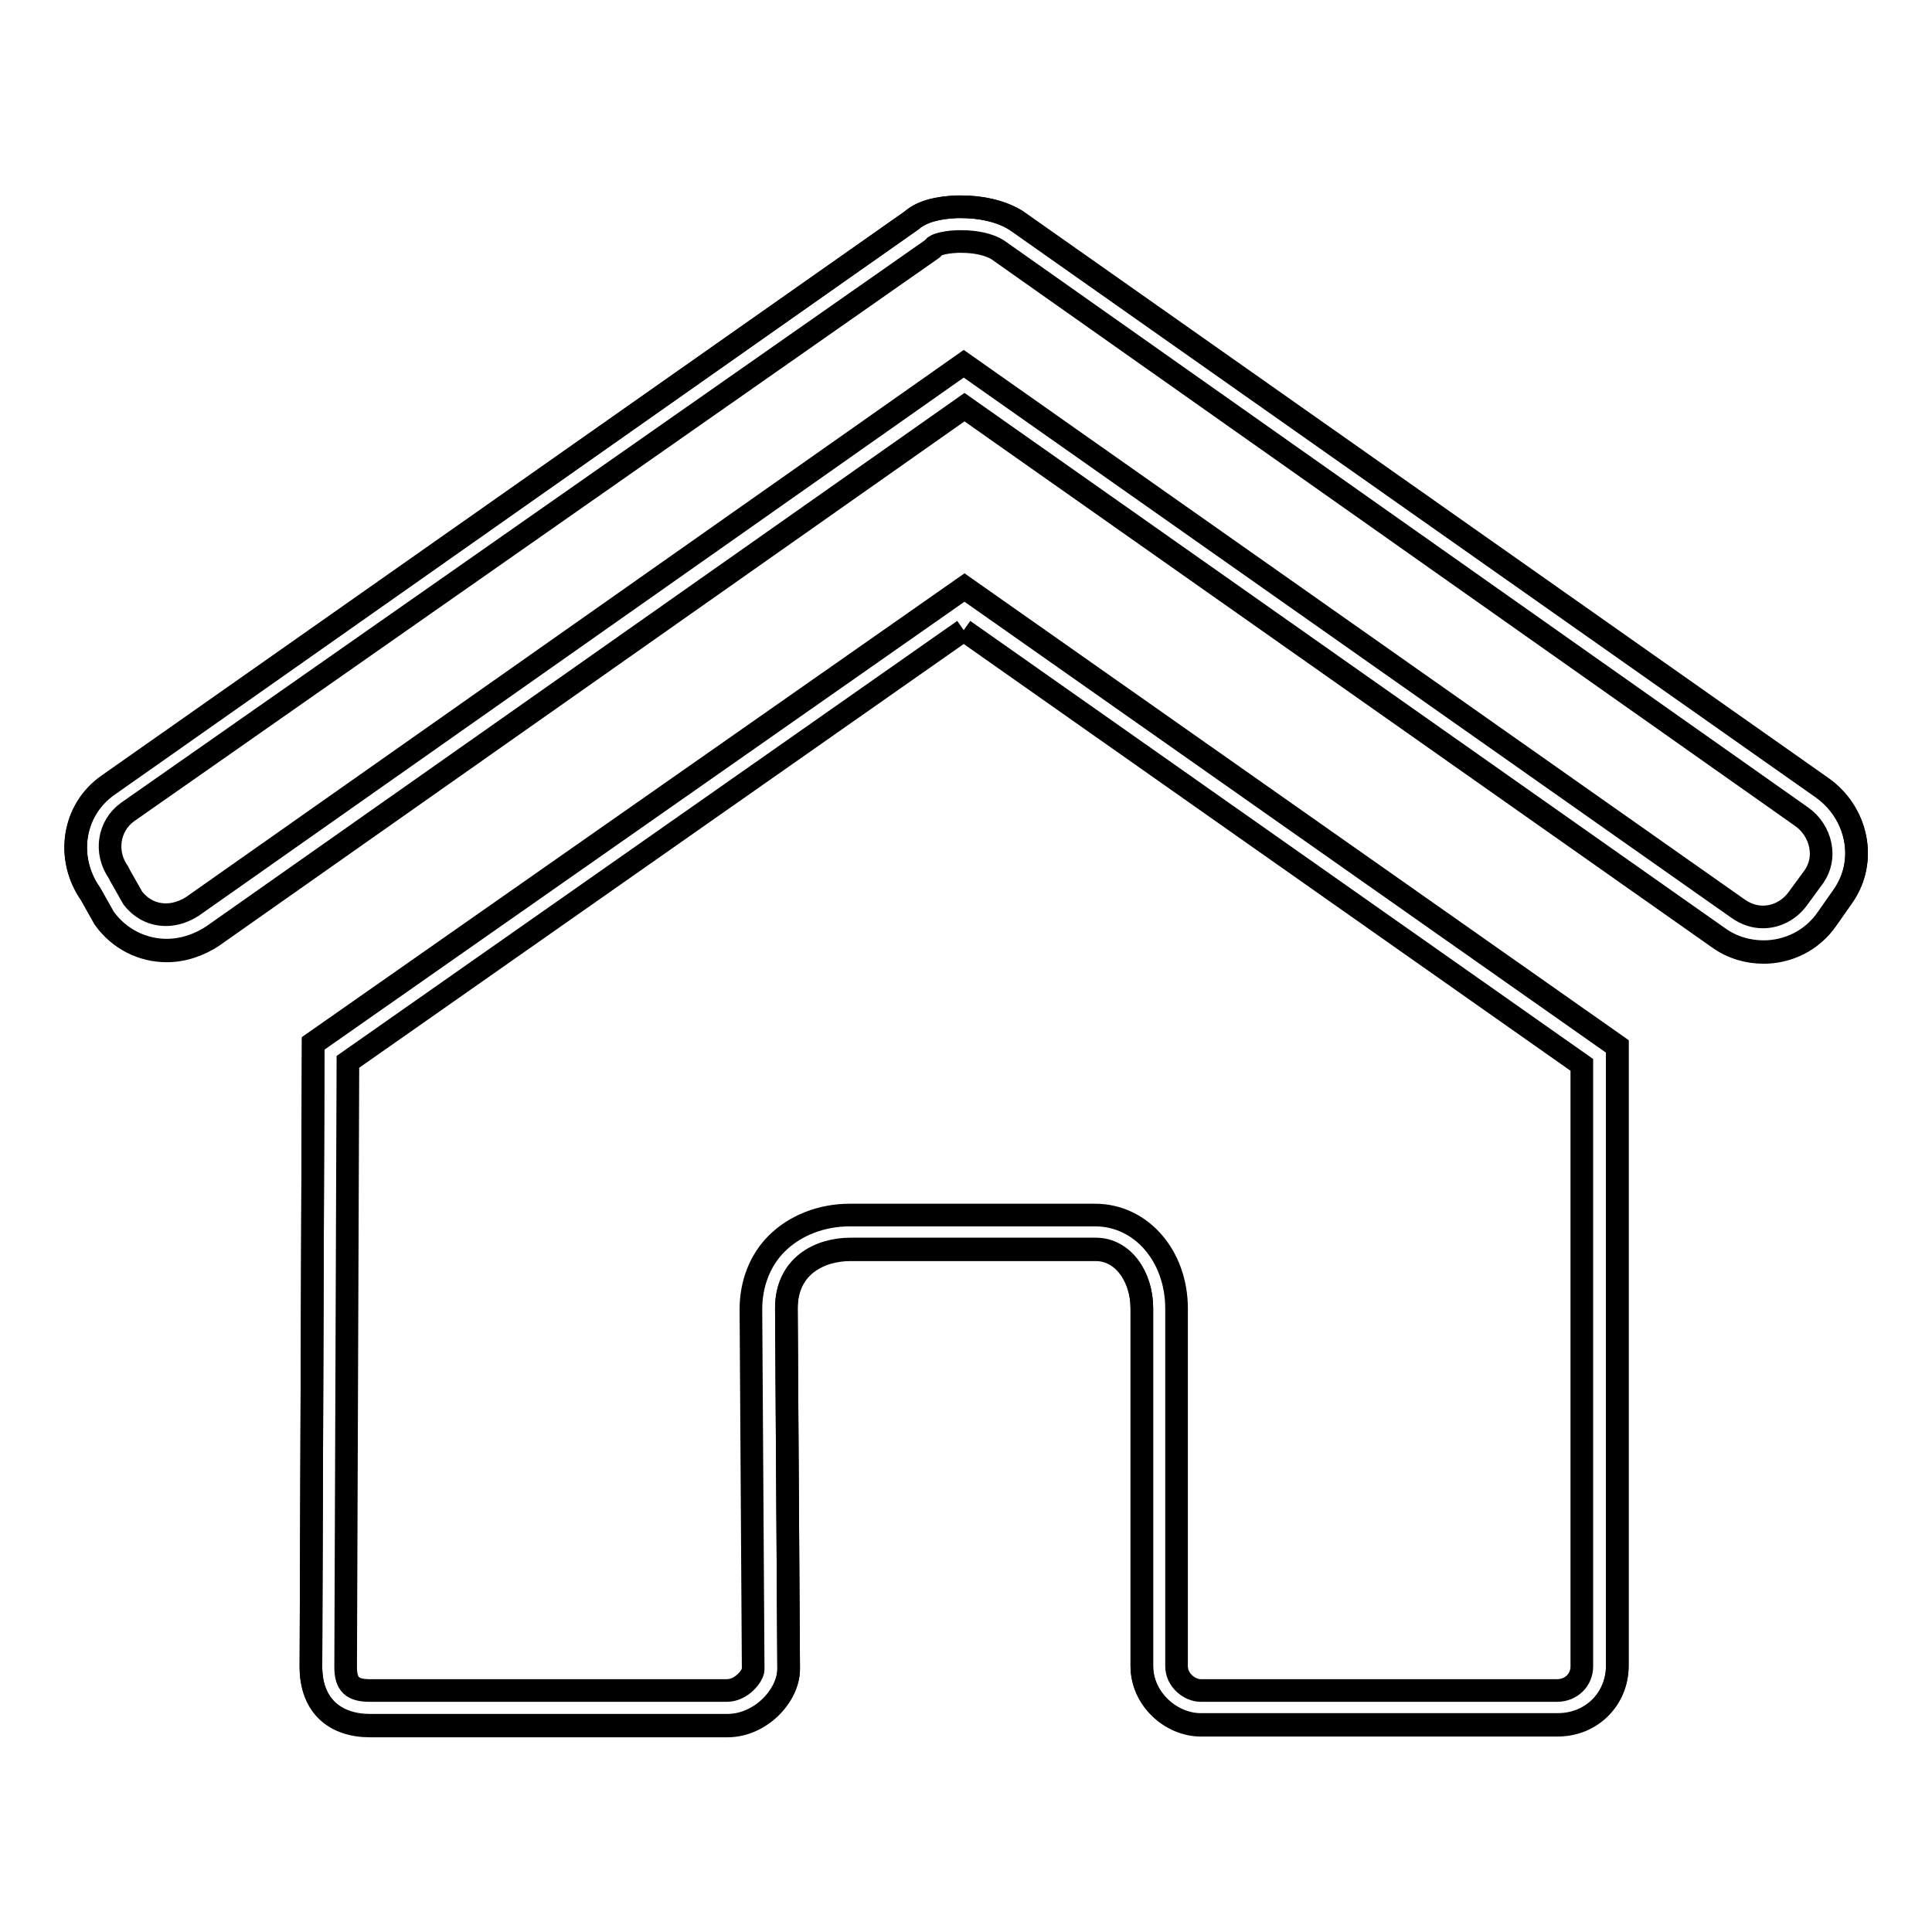 <?xml version="1.0" encoding="utf-8"?>
<!-- Svg Vector Icons : http://www.onlinewebfonts.com/icon -->
<!DOCTYPE svg PUBLIC "-//W3C//DTD SVG 1.1//EN" "http://www.w3.org/Graphics/SVG/1.1/DTD/svg11.dtd">
<svg version="1.1" xmlns="http://www.w3.org/2000/svg" xmlns:xlink="http://www.w3.org/1999/xlink" x="0px" y="0px" viewBox="0 0 256 256" enable-background="new 0 0 256 256" xml:space="preserve">
<g><g><path stroke-width="3" fill-opacity="0" stroke="#000000"  d="M127.4,32c1.9,0,3.7,0.4,4.8,1.1l106.5,75.1c1.3,0.9,2.2,2.3,2.5,3.8c0.3,1.5,0,2.9-0.8,4.1l-2.2,3c-1.1,1.5-2.8,2.4-4.6,2.4c-1.2,0-2.3-0.4-3.3-1.1l-99.9-70.3l-2.7-1.9l-2.7,1.9l-99.5,70c-1.1,0.7-2.3,1.1-3.5,1.1c-1.8,0-3.3-0.8-4.4-2.2l-1.7-3l-0.1-0.2l-0.1-0.2c-1.9-2.7-1.3-6.2,1.2-8L123.5,33l0.2-0.2l0.2-0.2c0,0,0.7-0.5,3-0.6H127.4 M127.7,83.5l81.9,57.6v79.7c0,1.8-1.4,3.2-3.3,3.2h-47.2c-1.5,0-3.2-1.4-3.2-3.2v-47.4c0-7-4.7-12.4-10.8-12.4h-32.5c-3.8,0-7.3,1.4-9.7,3.8c-2.2,2.2-3.4,5.3-3.4,8.7l0.3,47.7c0,0.8-1.5,2.8-3.5,2.8H49c-2.3,0-3.2-0.8-3.2-3.1l0.3-80.2L127.7,83.5 M127.4,27.4c-0.2,0-0.4,0-0.6,0c-2.6,0.1-4.7,0.6-6,1.8L14.3,104c-4.7,3.3-5.6,9.7-2.3,14.4l1.8,3.2c2,2.8,5.1,4.3,8.3,4.3c2.1,0,4.3-0.7,6.2-2l99.5-70l99.9,70.3c1.8,1.3,3.9,1.9,6,1.9c3.2,0,6.4-1.5,8.4-4.4l2.1-3c3.3-4.7,1.9-11.1-2.8-14.4L134.7,29.2C132.6,27.9,129.8,27.4,127.4,27.4 M127.8,77.8l-86.3,60.4l-0.3,82.6c0,5.2,3.3,7.8,7.8,7.8h47.4c4.4,0,8.1-4,8.1-7.5l-0.3-47.8c0-5.6,4.4-7.8,8.5-7.8h32.5c3.6,0,6.1,3.6,6.1,7.8v47.4c0,4.4,3.9,7.8,7.8,7.8h47.3c4.6,0,7.9-3.5,7.9-7.8v-82.1L127.8,77.8z"/><path stroke-width="3" fill-opacity="0" stroke="#000000"  d="M127.4,27.4c-0.2,0-0.4,0-0.6,0c-2.6,0.1-4.7,0.7-6,1.8L14.3,104.1c-4.7,3.3-5.6,9.7-2.3,14.4l1.8,3.2c2,2.8,5.1,4.3,8.3,4.3c2.1,0,4.3-0.7,6.2-2l99.5-70l99.9,70.3c1.8,1.3,3.9,1.9,6,1.9c3.2,0,6.4-1.5,8.4-4.4l2.1-3c3.3-4.7,1.9-11.1-2.8-14.4L134.7,29.3C132.6,27.9,129.8,27.4,127.4,27.4 M127.8,77.9l-86.3,60.4l-0.3,82.6c0,5.3,3.3,7.8,7.8,7.8h47.4c4.4,0,8.1-4,8.1-7.5l-0.3-47.8c0-5.6,4.4-7.8,8.5-7.8h32.5c3.6,0,6.1,3.6,6.1,7.8v47.4c0,4.4,3.9,7.8,7.8,7.8h47.3c4.6,0,7.9-3.6,7.9-7.8v-82.1L127.8,77.9z"/></g></g>
</svg>